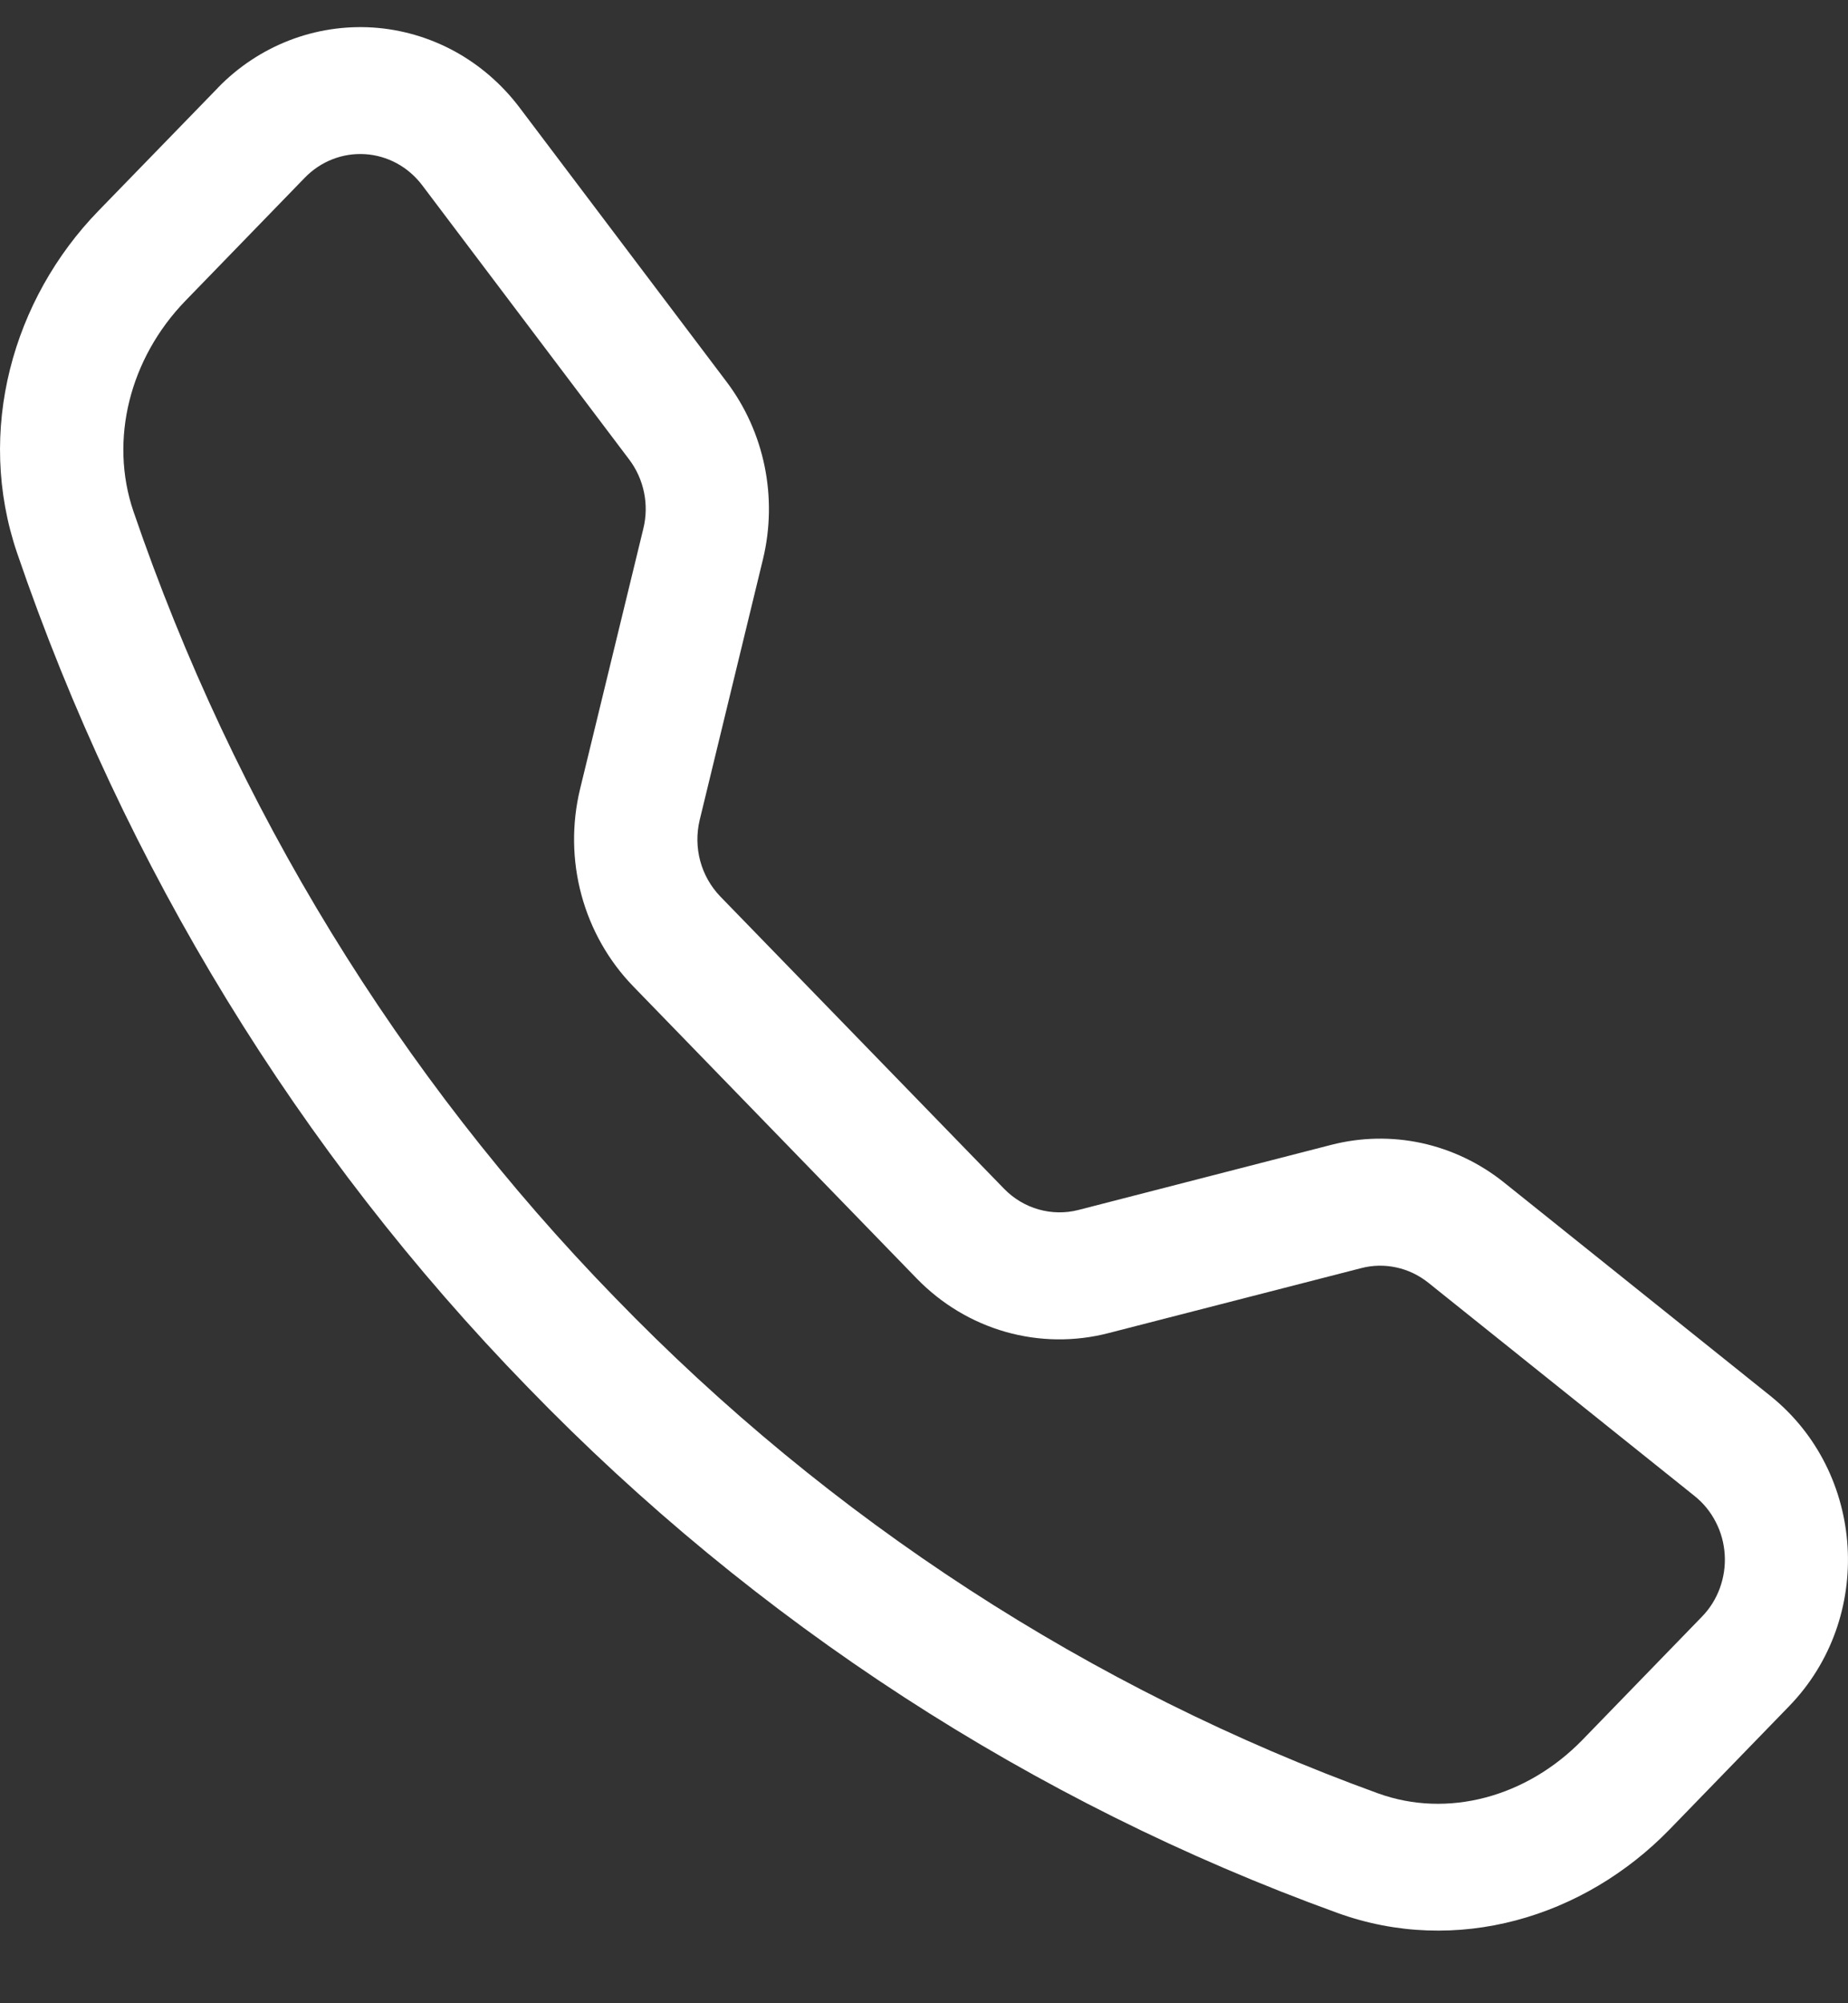 <svg width="24" height="26" viewBox="0 0 24 26" fill="none" xmlns="http://www.w3.org/2000/svg">
<rect x="0" y="0" width="24" height="26" fill="#333333" stroke="none"/>
<path d="M5.482 2.403C5.393 2.286 5.281 2.189 5.154 2.12C5.026 2.051 4.886 2.01 4.742 2.001C4.598 1.992 4.453 2.014 4.318 2.067C4.184 2.119 4.061 2.201 3.959 2.306L2.408 3.904C1.684 4.651 1.417 5.709 1.733 6.637C3.047 10.478 5.183 13.965 7.985 16.84C10.778 19.724 14.165 21.923 17.897 23.276C18.798 23.602 19.826 23.327 20.552 22.581L22.102 20.984C22.205 20.879 22.284 20.753 22.335 20.614C22.386 20.475 22.408 20.327 22.399 20.179C22.39 20.03 22.351 19.886 22.283 19.755C22.216 19.623 22.122 19.508 22.008 19.417L18.548 16.647C18.426 16.55 18.284 16.482 18.134 16.45C17.983 16.417 17.827 16.42 17.678 16.459L14.393 17.303C13.954 17.416 13.495 17.41 13.059 17.286C12.624 17.162 12.227 16.924 11.907 16.595L8.223 12.801C7.904 12.472 7.672 12.063 7.551 11.615C7.43 11.167 7.424 10.694 7.533 10.242L8.355 6.861C8.393 6.707 8.396 6.546 8.364 6.391C8.332 6.236 8.267 6.091 8.172 5.965L5.482 2.403ZM2.827 1.142C3.089 0.871 3.404 0.662 3.752 0.526C4.099 0.391 4.47 0.334 4.841 0.357C5.211 0.381 5.573 0.486 5.901 0.664C6.229 0.843 6.517 1.092 6.745 1.393L9.435 4.954C9.929 5.607 10.103 6.458 9.908 7.261L9.087 10.642C9.045 10.817 9.047 11.001 9.094 11.175C9.141 11.349 9.231 11.507 9.354 11.635L13.04 15.429C13.164 15.556 13.318 15.649 13.488 15.697C13.657 15.745 13.835 15.748 14.006 15.704L17.289 14.859C17.674 14.76 18.076 14.752 18.464 14.836C18.852 14.921 19.217 15.095 19.53 15.345L22.989 18.115C24.232 19.111 24.346 21.003 23.233 22.147L21.683 23.744C20.573 24.886 18.914 25.388 17.367 24.827C13.409 23.394 9.815 21.061 6.852 18.003C3.882 14.953 1.616 11.254 0.223 7.18C-0.32 5.59 0.167 3.881 1.277 2.738L2.828 1.142H2.827Z" fill="#ffffff"/>
</svg>
